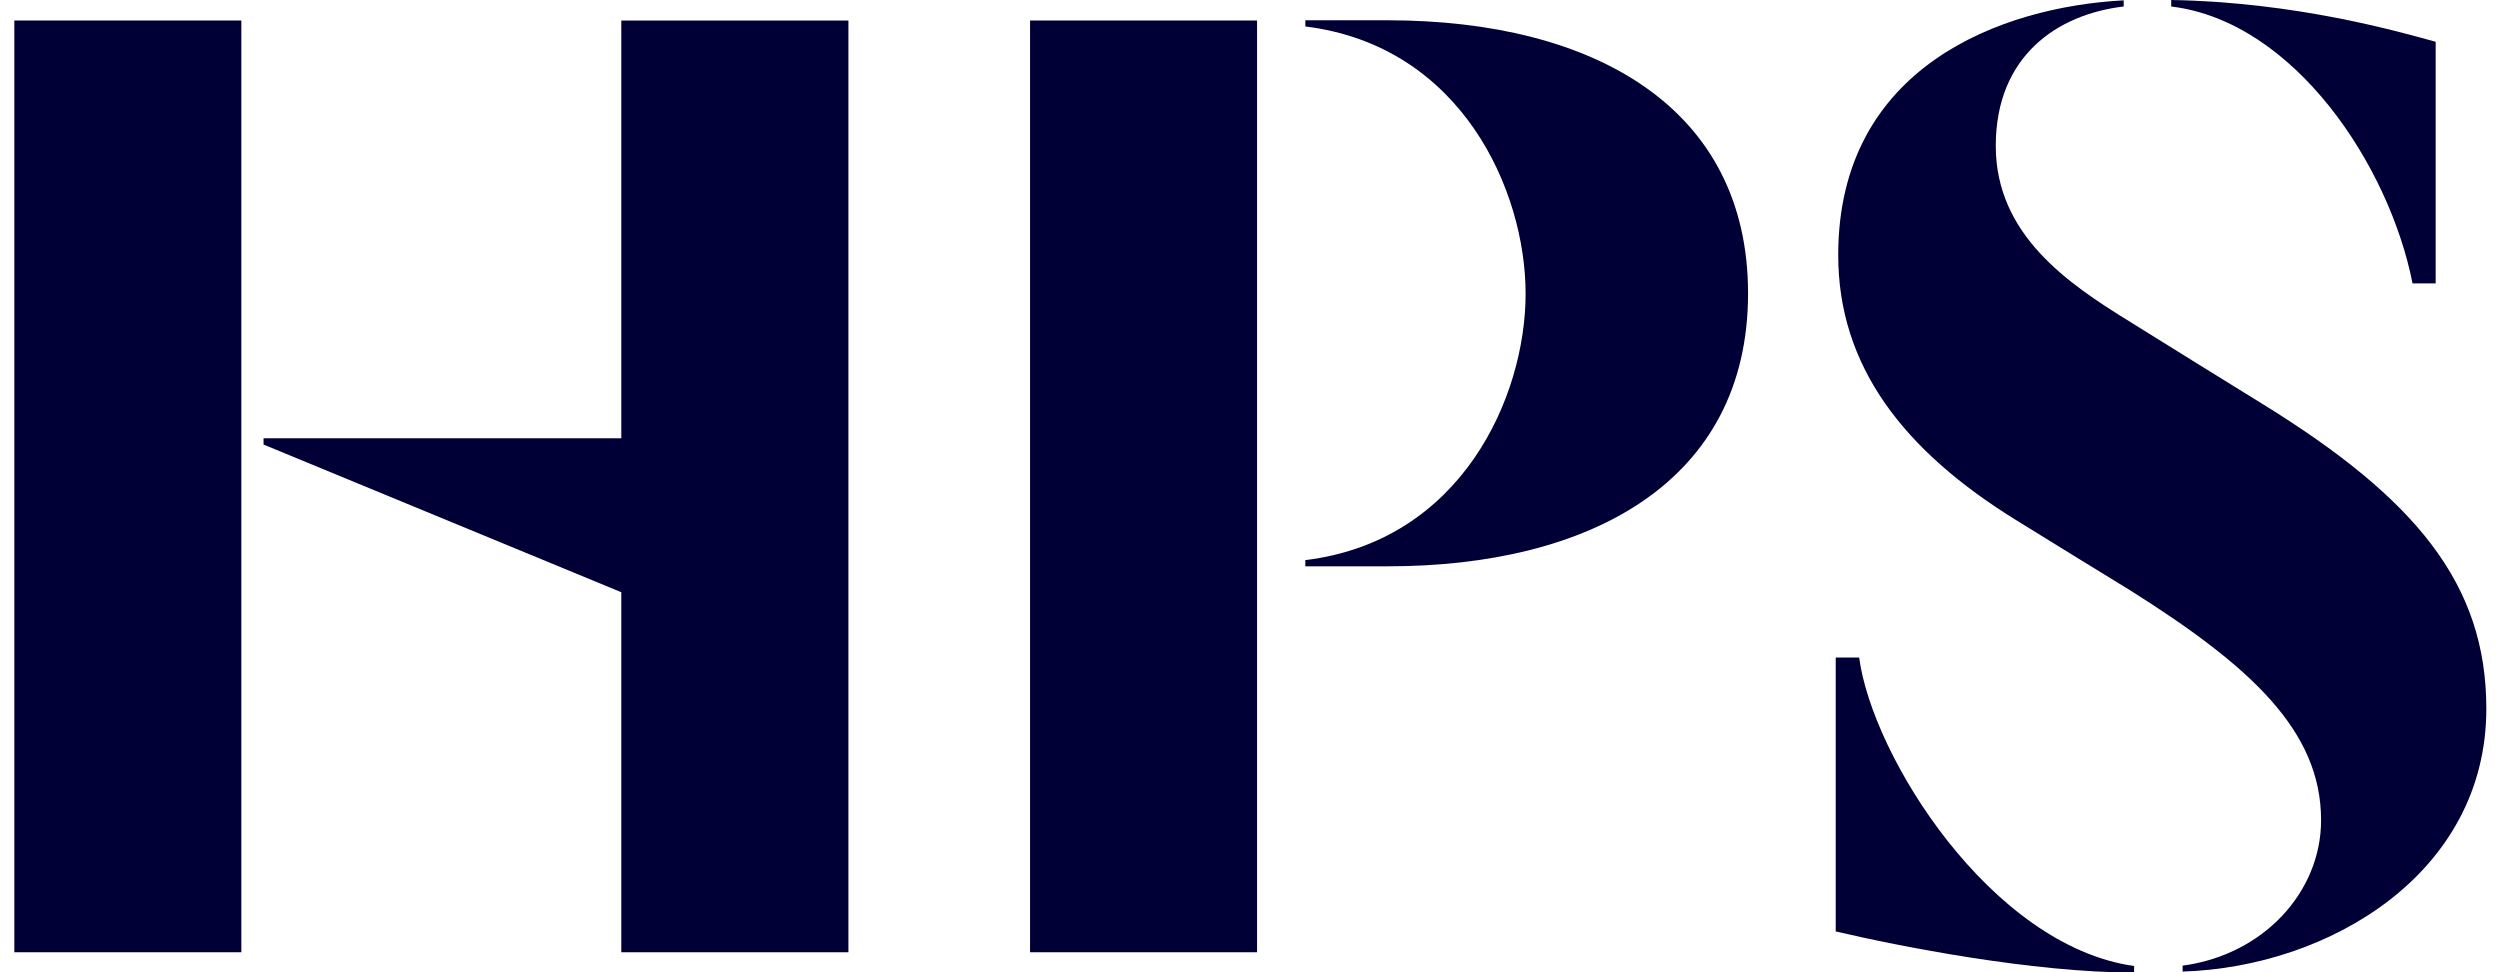 <?xml version="1.0" encoding="UTF-8"?>
<svg xmlns="http://www.w3.org/2000/svg" xmlns:xlink="http://www.w3.org/1999/xlink" width="90px" height="35px" viewBox="0 0 89 35" version="1.1">
<g id="surface1">
<path style=" stroke:none;fill-rule:evenodd;fill:rgb(0%,0%,21.569%);fill-opacity:1;" d="M 36.582 0.738 L 44.754 0.738 L 44.754 34.281 L 36.582 34.281 Z M 36.582 0.738 "/>
<path style=" stroke:none;fill-rule:evenodd;fill:rgb(0%,0%,21.569%);fill-opacity:1;" d="M 78.055 34.766 C 80.977 34.383 83.059 32.117 83.059 29.527 C 83.059 26.309 80.535 23.988 76.164 21.238 C 75.719 20.973 73.016 19.301 72.102 18.738 C 68.031 16.227 65.676 13.188 65.676 9.184 C 65.676 2.387 71.559 0.246 75.953 0.012 L 75.953 0.234 C 73.559 0.516 71.348 2.02 71.348 5.25 C 71.348 8.445 73.938 10.203 76.164 11.574 C 77.742 12.559 79.465 13.625 80.957 14.547 C 86.473 17.953 89.008 21.027 89.008 25.512 C 89.008 31.434 83.359 34.809 78.074 34.977 L 78.074 34.766 Z M 78.055 34.766 "/>
<path style=" stroke:none;fill-rule:evenodd;fill:rgb(0%,0%,21.569%);fill-opacity:1;" d="M 87.184 10.203 L 87.184 1.504 C 85.871 1.145 82.191 0.078 77.664 0 L 77.664 0.234 C 82.102 0.773 85.516 5.965 86.352 10.203 Z M 87.184 10.203 "/>
<path style=" stroke:none;fill-rule:evenodd;fill:rgb(0%,0%,21.569%);fill-opacity:1;" d="M 66.43 23.672 C 66.898 27.219 71.168 34.047 76.328 34.777 L 76.328 35.012 C 72.672 35.012 67.879 34.07 65.586 33.531 L 65.586 23.672 Z M 66.43 23.672 "/>
<path style=" stroke:none;fill-rule:evenodd;fill:rgb(0%,0%,21.569%);fill-opacity:1;" d="M 62.43 10.562 C 62.43 17.371 56.699 20.387 49.473 20.387 L 46.492 20.387 L 46.492 20.164 C 52.117 19.48 54.422 14.285 54.422 10.574 C 54.422 6.863 52.117 1.648 46.492 0.953 L 46.492 0.73 L 49.473 0.73 C 56.91 0.738 62.43 3.891 62.43 10.562 Z M 62.43 10.562 "/>
<path style=" stroke:none;fill-rule:evenodd;fill:rgb(0%,0%,21.569%);fill-opacity:1;" d="M 8.988 15.777 L 21.867 15.777 L 21.867 0.738 L 30.043 0.738 L 30.043 34.281 L 21.867 34.281 L 21.867 21.32 L 8.988 16.004 Z M 8.988 15.777 "/>
<path style=" stroke:none;fill-rule:evenodd;fill:rgb(0%,0%,21.569%);fill-opacity:1;" d="M 0.016 0.738 L 8.188 0.738 L 8.188 34.281 L 0.016 34.281 Z M 0.016 0.738 "/>
</g>
</svg>
